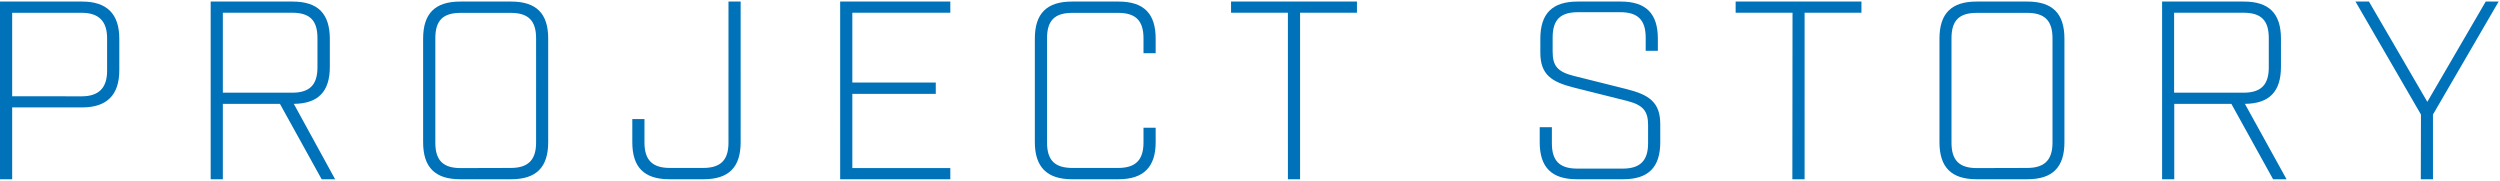 <svg xmlns="http://www.w3.org/2000/svg" viewBox="0 0 719 52" width="719" height="52" fill="#0072ba"><path d="M0,51.55H3.5V30.89H23.65c7.08,0,10.66-3.58,10.66-10.66V11.11C34.31,4,30.73.45,23.65.45H0ZM3.5,27.68v-24h20c4.89,0,7.3,2.41,7.3,7.3v9.42c0,4.89-2.41,7.3-7.3,7.3Zm81,2.19c7-.07,10.36-3.5,10.36-10.66v-8.1C94.82,3.88,91.39.45,84.17.45H60.59v51.1h3.5V29.87H80.51l12,21.68h3.87ZM64.09,26.66v-23H84c5.11,0,7.3,2.19,7.3,7.3v8.4c0,5-2.19,7.3-7.3,7.3Zm68.26,24.89H147c7.23,0,10.66-3.43,10.66-10.66V11.11C157.68,3.88,154.25.45,147,.45H132.35c-7.23,0-10.66,3.43-10.66,10.66V40.89C121.69,48.12,125.12,51.55,132.35,51.55Zm.15-3.21c-5.11,0-7.3-2.26-7.3-7.3V11c0-5.11,2.19-7.3,7.3-7.3h14.38c5,0,7.3,2.19,7.3,7.3V41c0,5-2.27,7.3-7.3,7.3Zm60,3.21h9.86c7.22,0,10.65-3.43,10.65-10.66V.45h-3.5V41c0,5-2.19,7.3-7.3,7.3h-9.56c-5,0-7.3-2.26-7.3-7.3V34.25h-3.5v6.64C181.84,48.12,185.27,51.55,192.5,51.55Zm49.13,0h31.68V48.34H245.13V27h24V23.74h-24V3.66h28.18V.45H241.63Zm66.65,0h13.43c7.23,0,10.66-3.58,10.66-10.66V36.73h-3.5V41c0,5-2.26,7.3-7.3,7.3H308.43c-5.11,0-7.3-2.26-7.3-7.3V11c0-5.11,2.19-7.3,7.3-7.3h13.14c5,0,7.3,2.19,7.3,7.3v4.31h3.5V11.11c0-7.23-3.43-10.66-10.66-10.66H308.28c-7.23,0-10.66,3.43-10.66,10.66V40.89c0,7.08,3.43,10.66,10.66,10.66Zm62.12,0h3.5V3.66h16.36V.45H354.05V3.66H370.4Zm83.08,0h13.36c7.22,0,10.65-3.43,10.65-10.66V35.71c0-6.42-3.35-8.47-9.63-10.07l-15.19-3.8c-4.74-1.17-6.13-2.93-6.13-6.94V10.81c0-5.11,2.19-7.3,7.3-7.3H466c5,0,7.3,2.19,7.3,7.3v3.8h3.5v-3.5c0-7.23-3.43-10.66-10.66-10.66H453.7C446.47.45,443,3.88,443,11.11v4c0,6.42,3.28,8.46,9.63,10.07L467.86,29c4.67,1.17,6.13,2.92,6.13,6.94v5.25c0,5-2.26,7.3-7.3,7.3H453.62c-5.11,0-7.3-2.26-7.3-7.3v-4.6h-3.5V40.9C442.82,48.12,446.25,51.55,453.48,51.55Zm62,0H519V3.66h16.35V.45H499.17V3.66h16.36Zm52.92,0h14.67c7.23,0,10.66-3.43,10.66-10.66V11.11c0-7.23-3.43-10.66-10.66-10.66H568.45c-7.23,0-10.66,3.43-10.66,10.66V40.89C557.79,48.12,561.22,51.55,568.45,51.55Zm.15-3.21c-5.11,0-7.3-2.26-7.3-7.3V11c0-5.11,2.19-7.3,7.3-7.3H583c5,0,7.3,2.19,7.3,7.3V41c0,5-2.27,7.3-7.3,7.3Zm77.08-18.47c7-.07,10.37-3.5,10.37-10.66v-8.1c0-7.23-3.43-10.66-10.66-10.66H621.82v51.1h3.5V29.87h16.42l12,21.68h3.87Zm-20.36-3.21v-23h19.93c5.11,0,7.3,2.19,7.3,7.3v8.4c0,5-2.19,7.3-7.3,7.3Zm70.95,24.89h3.5V32.94L718.61.45h-3.72L698.1,29.29,681.31.45h-3.87l18.83,32.49Z"/></svg>
